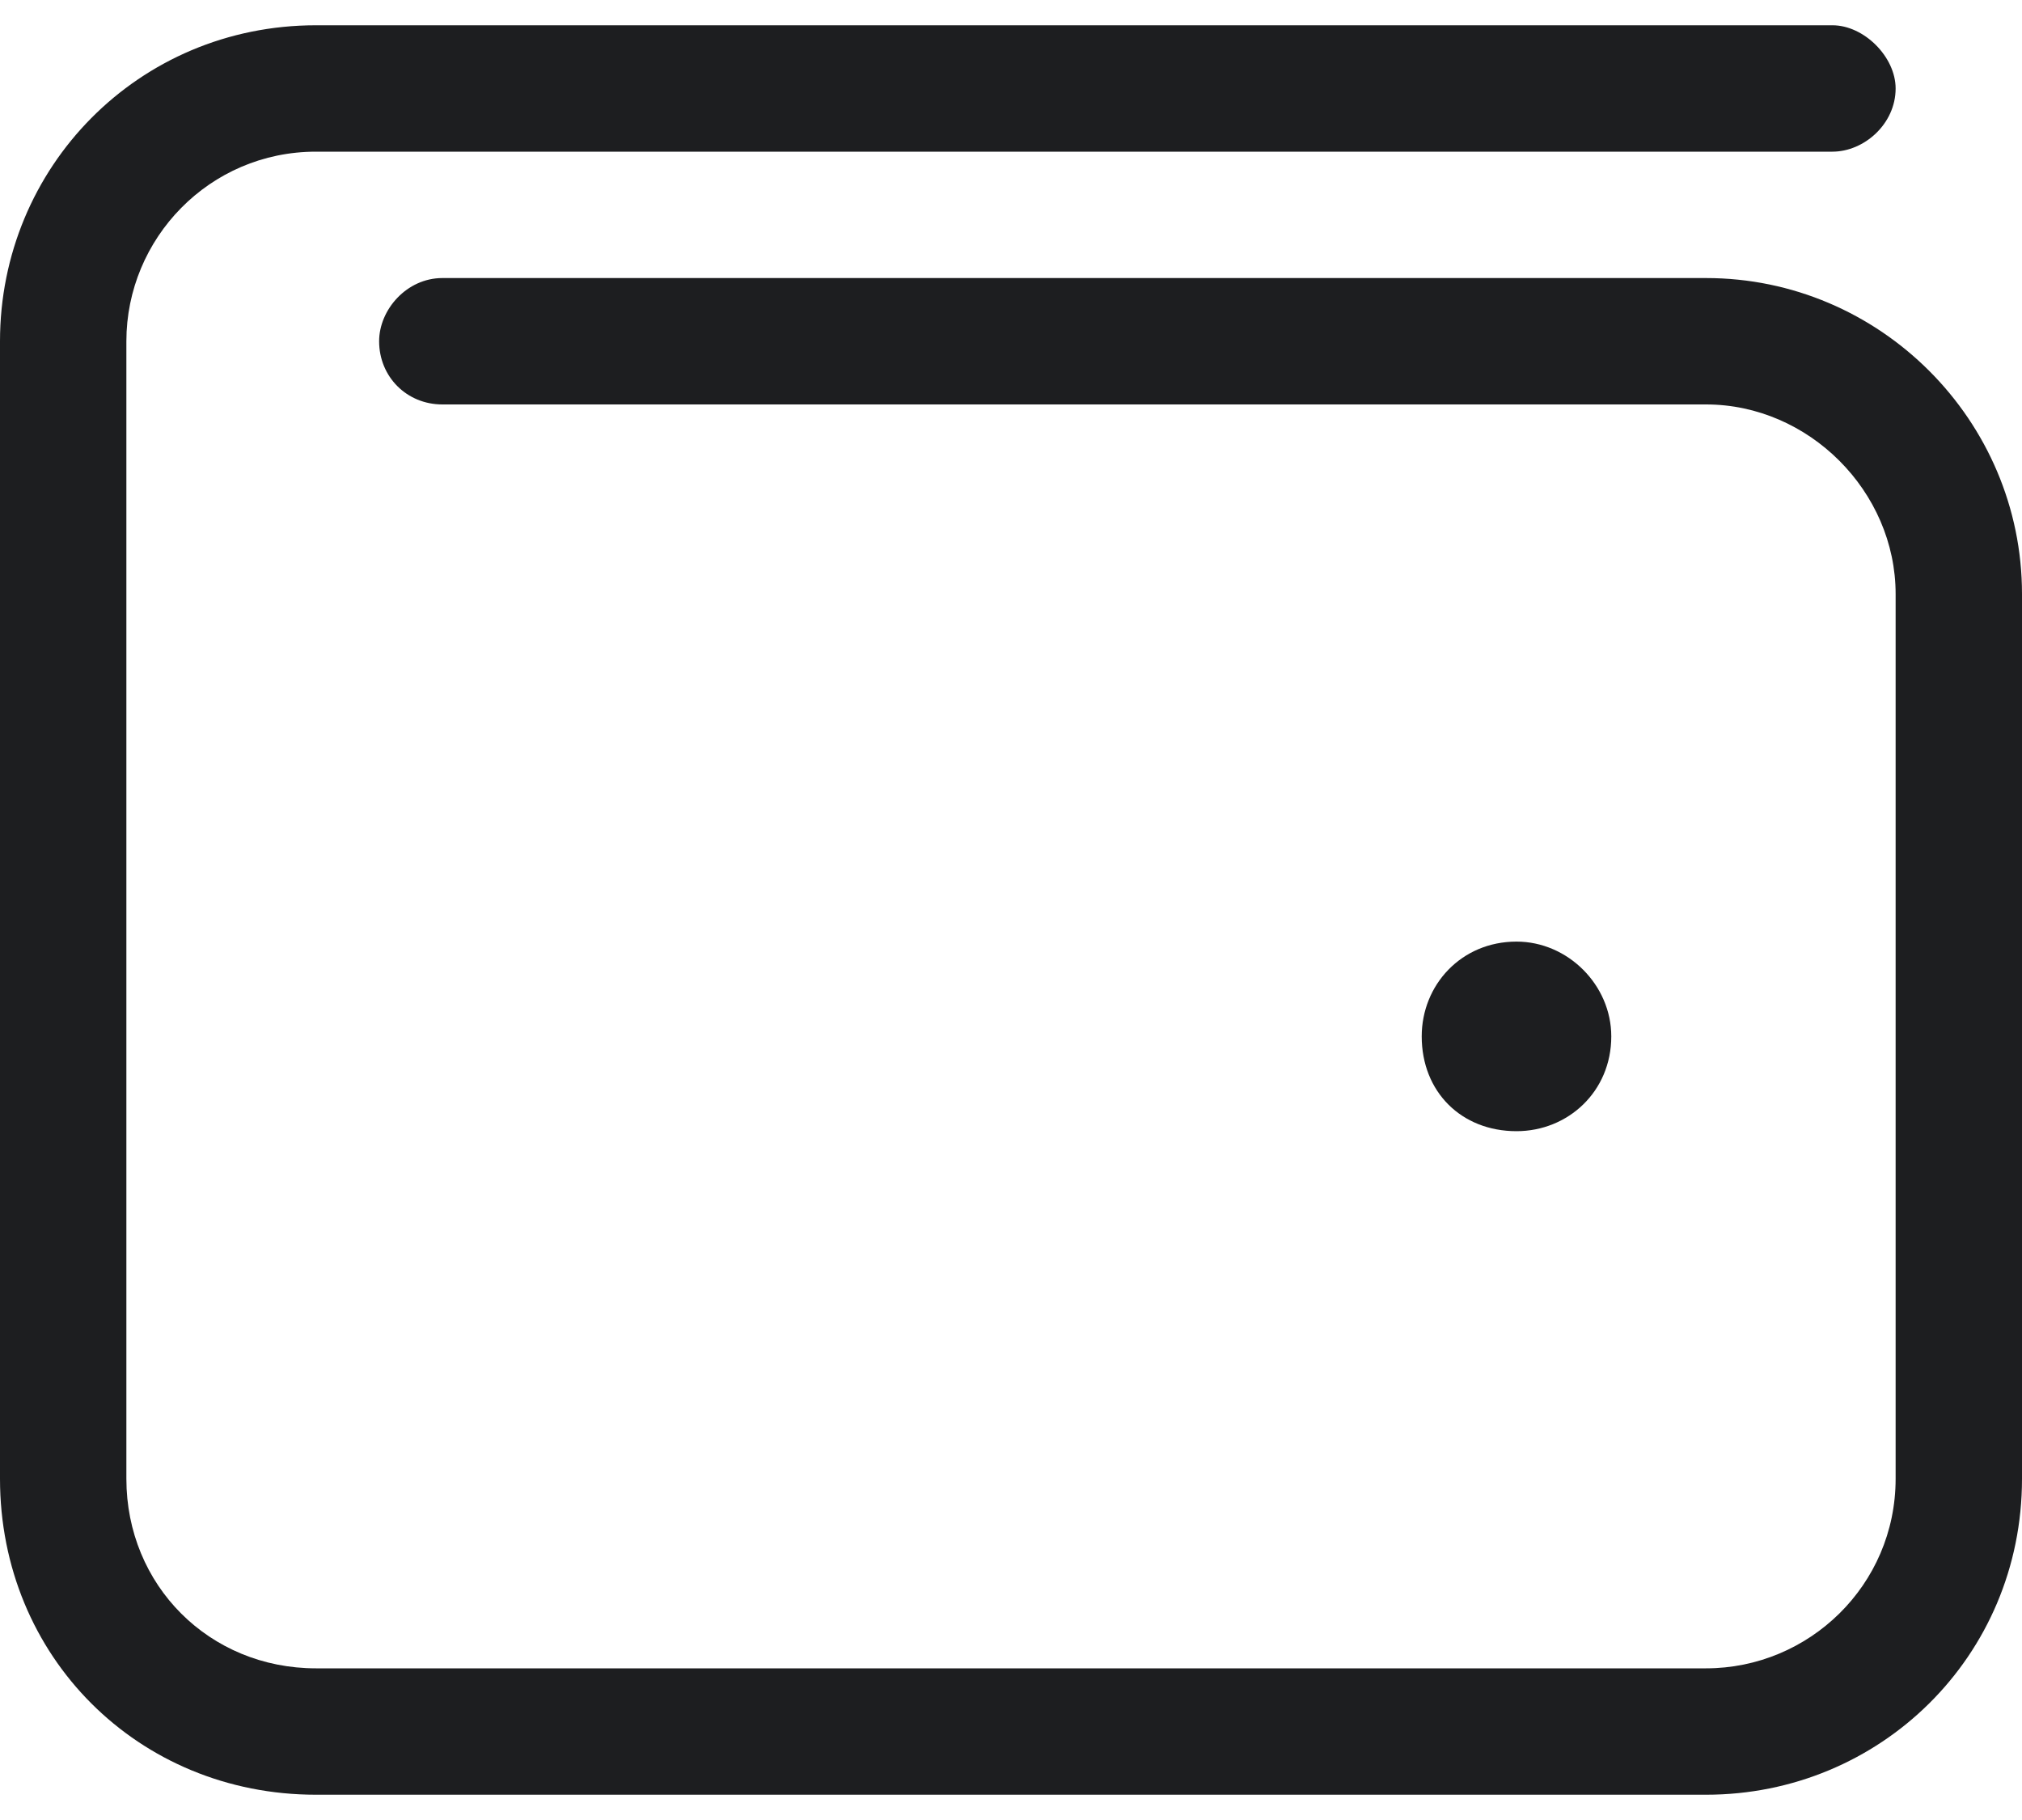 <svg width="40" height="36" viewBox="0 0 40 36" fill="none" xmlns="http://www.w3.org/2000/svg">
<path d="M36.25 0.5C36.875 0.5 37.5 1.125 37.5 1.75C37.5 2.453 36.875 3 36.25 3H6.25C4.141 3 2.5 4.719 2.5 6.75V29.25C2.5 31.359 4.141 33 6.25 33H33.75C35.781 33 37.5 31.359 37.5 29.25V11.75C37.5 9.719 35.781 8 33.75 8H8.75C8.047 8 7.5 7.453 7.5 6.75C7.5 6.125 8.047 5.5 8.75 5.5H33.75C37.188 5.5 40 8.312 40 11.75V29.25C40 32.766 37.188 35.5 33.75 35.5H6.25C2.734 35.5 0 32.766 0 29.25V6.75C0 3.312 2.734 0.5 6.25 0.5H36.25ZM28.125 20.5C28.125 19.484 28.906 18.625 30 18.625C31.016 18.625 31.875 19.484 31.875 20.5C31.875 21.594 31.016 22.375 30 22.375C28.906 22.375 28.125 21.594 28.125 20.5Z" fill="#1D1E20"/>
</svg>
